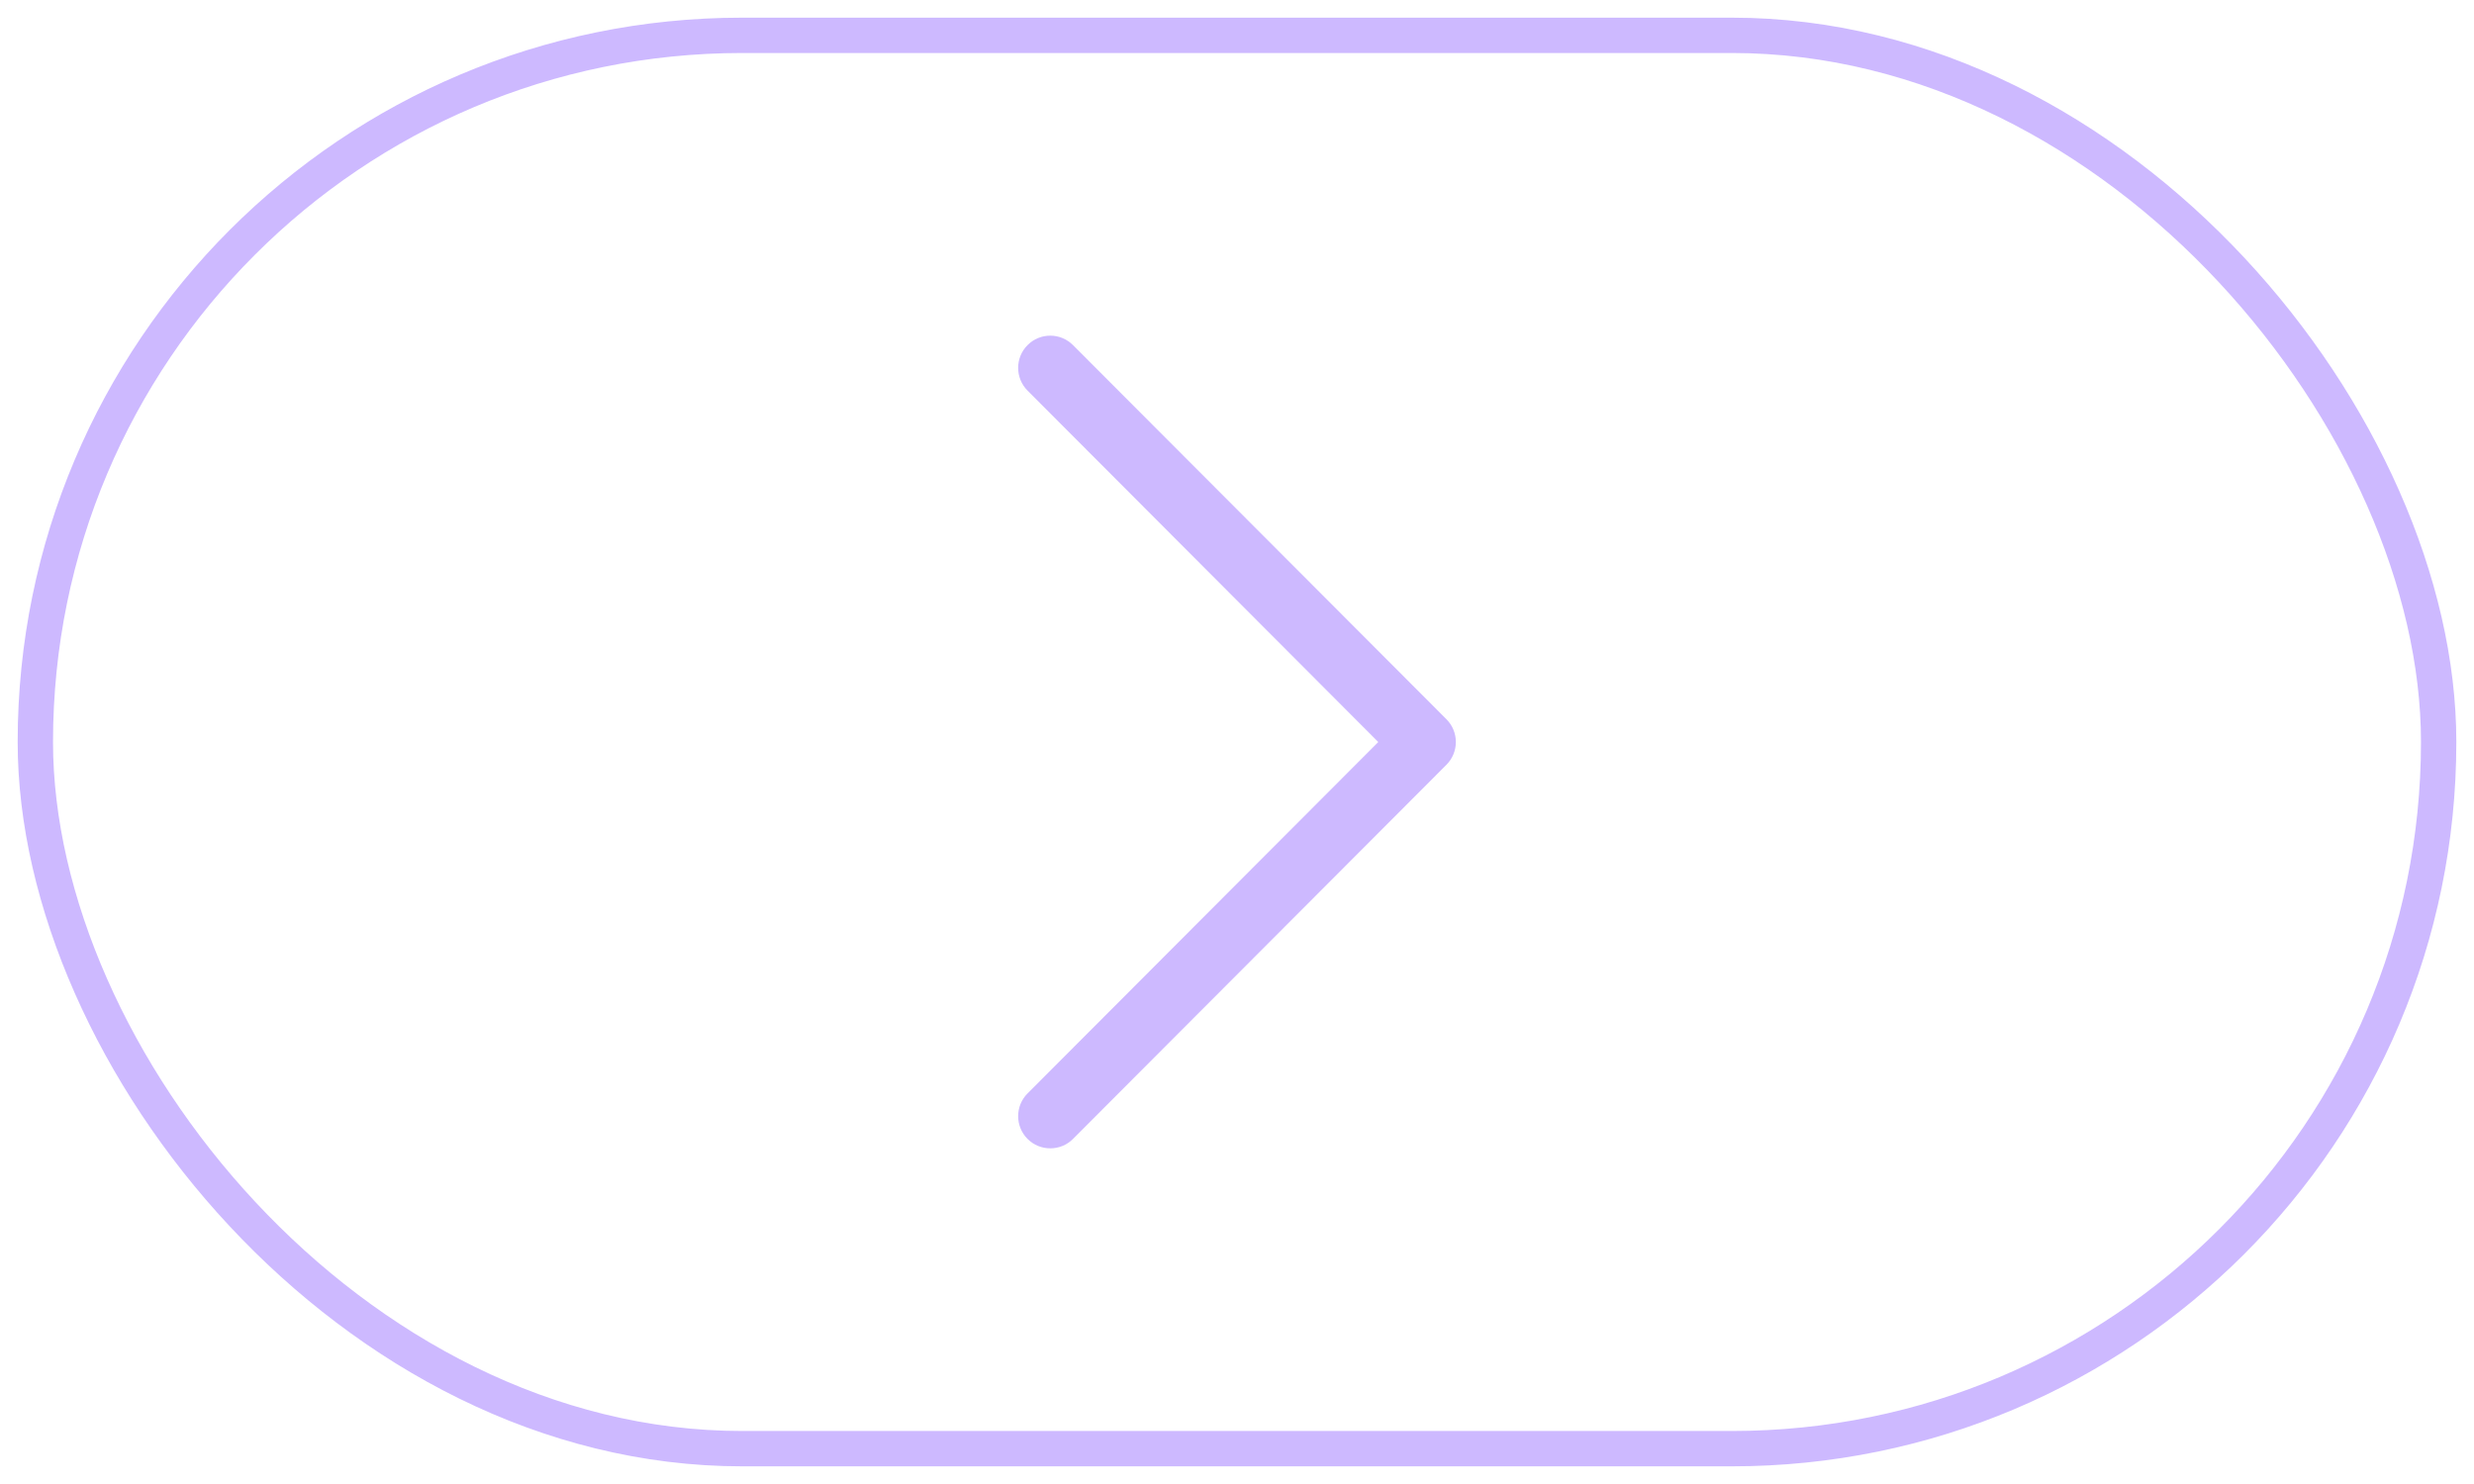 <?xml version="1.0" encoding="UTF-8"?> <svg xmlns="http://www.w3.org/2000/svg" width="70" height="42" viewBox="0 0 70 42" fill="none"> <path d="M29.717 32.5C29.484 32.5 29.251 32.412 29.074 32.234C28.719 31.878 28.719 31.302 29.074 30.946L38.997 21.001L29.074 11.055C28.719 10.699 28.719 10.123 29.074 9.767C29.429 9.411 30.004 9.411 30.359 9.767L40.926 20.356C41.281 20.712 41.281 21.289 40.926 21.644L30.359 32.234C30.183 32.412 29.95 32.5 29.717 32.5Z" fill="#CDB9FF"></path> <rect x="1" y="1" width="68" height="40" rx="20" stroke="#CDB9FF"></rect> </svg> 